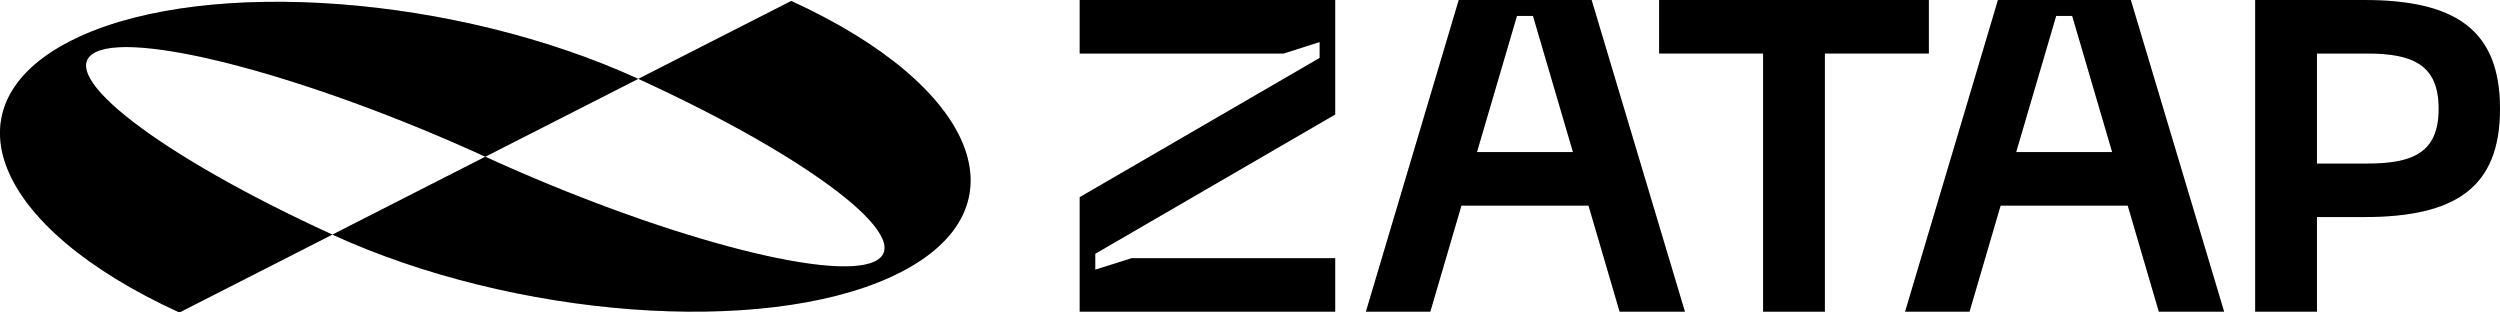 <svg width="256" height="32" viewBox="0 0 256 32" fill="none" xmlns="http://www.w3.org/2000/svg">
<g clip-path="url(#clip0_4930_2964)">
<path d="M8.159 3.739C21.419 -2.328 46.679 -0.471 65.359 8.074L49.695 16.048C32.118 8.01 14.39 3.235 9.874 5.3C9.835 5.318 9.797 5.336 9.761 5.354C5.437 7.557 16.302 15.916 34.033 24.023L18.368 32C-0.766 23.251 -5.758 10.802 7.219 4.195L7.229 4.19C7.531 4.037 7.844 3.887 8.159 3.741" fill="black"/>
<path d="M8.159 3.739C21.419 -2.328 46.679 -0.471 65.359 8.074L49.695 16.048C32.118 8.01 14.39 3.235 9.874 5.3C9.835 5.318 9.797 5.336 9.761 5.354C5.437 7.557 16.302 15.916 34.033 24.023L18.368 32C-0.766 23.251 -5.758 10.802 7.219 4.195L7.229 4.19C7.531 4.037 7.844 3.887 8.159 3.741" fill="black" fill-opacity="0.2"/>
<path d="M81.024 0.097L65.359 8.074C83.09 16.183 93.954 24.543 89.631 26.743C89.595 26.761 89.556 26.779 89.518 26.797C85.002 28.862 67.274 24.087 49.694 16.048L34.032 24.026C52.715 32.571 77.972 34.427 91.233 28.358C91.551 28.213 91.86 28.062 92.162 27.91L92.17 27.904C105.147 21.298 100.155 8.848 81.021 0.097" fill="black"/>
<path d="M81.024 0.097L65.359 8.074C83.09 16.183 93.954 24.543 89.631 26.743C89.595 26.761 89.556 26.779 89.518 26.797C85.002 28.862 67.274 24.087 49.694 16.048L34.032 24.026C52.715 32.571 77.972 34.427 91.233 28.358C91.551 28.213 91.86 28.062 92.162 27.91L92.17 27.904C105.147 21.298 100.155 8.848 81.021 0.097" fill="black" fill-opacity="0.2"/>
<path d="M110.561 31.916H136.724V26.437H115.886L112.154 27.614V25.984L136.724 11.726V0H110.561V5.479H131.446L135.132 4.302V5.932L110.561 20.19V31.916Z" fill="black"/>
<path d="M110.561 31.916H136.724V26.437H115.886L112.154 27.614V25.984L136.724 11.726V0H110.561V5.479H131.446L135.132 4.302V5.932L110.561 20.19V31.916Z" fill="black" fill-opacity="0.2"/>
<path d="M162.982 0H149.376L139.868 31.916H146.465L149.65 21.051H162.662L165.847 31.916H172.536L162.982 0ZM151.242 15.572L155.338 1.63H156.977L161.07 15.572H151.242Z" fill="black"/>
<path d="M162.982 0H149.376L139.868 31.916H146.465L149.65 21.051H162.662L165.847 31.916H172.536L162.982 0ZM151.242 15.572L155.338 1.63H156.977L161.07 15.572H151.242Z" fill="black" fill-opacity="0.2"/>
<path d="M169.894 0V5.479H180.541V31.916H186.867V5.479H197.514V0H169.894Z" fill="black"/>
<path d="M169.894 0V5.479H180.541V31.916H186.867V5.479H197.514V0H169.894Z" fill="black" fill-opacity="0.2"/>
<path d="M218.196 0H204.592L195.082 31.916H201.679L204.864 21.051H217.879L221.063 31.916H227.75L218.196 0ZM206.456 15.572L210.552 1.63H212.191L216.284 15.572H206.456Z" fill="black"/>
<path d="M218.196 0H204.592L195.082 31.916H201.679L204.864 21.051H217.879L221.063 31.916H227.75L218.196 0ZM206.456 15.572L210.552 1.63H212.191L216.284 15.572H206.456Z" fill="black" fill-opacity="0.2"/>
<path d="M242.032 0H230.93V31.916H237.255V22.227H242.032C251.358 22.227 256 19.286 256 11.138C256 2.99 251.358 0 242.032 0ZM242.35 16.751H237.255V5.479H242.35C246.991 5.479 249.72 6.566 249.72 11.138C249.72 15.71 246.991 16.751 242.35 16.751Z" fill="black"/>
<path d="M242.032 0H230.93V31.916H237.255V22.227H242.032C251.358 22.227 256 19.286 256 11.138C256 2.99 251.358 0 242.032 0ZM242.35 16.751H237.255V5.479H242.35C246.991 5.479 249.72 6.566 249.72 11.138C249.72 15.71 246.991 16.751 242.35 16.751Z" fill="black" fill-opacity="0.2"/>
</g>
<defs>
<clipPath id="clip0_4930_2964">
<rect width="256" height="32" fill="white"/>
</clipPath>
</defs>
</svg>

